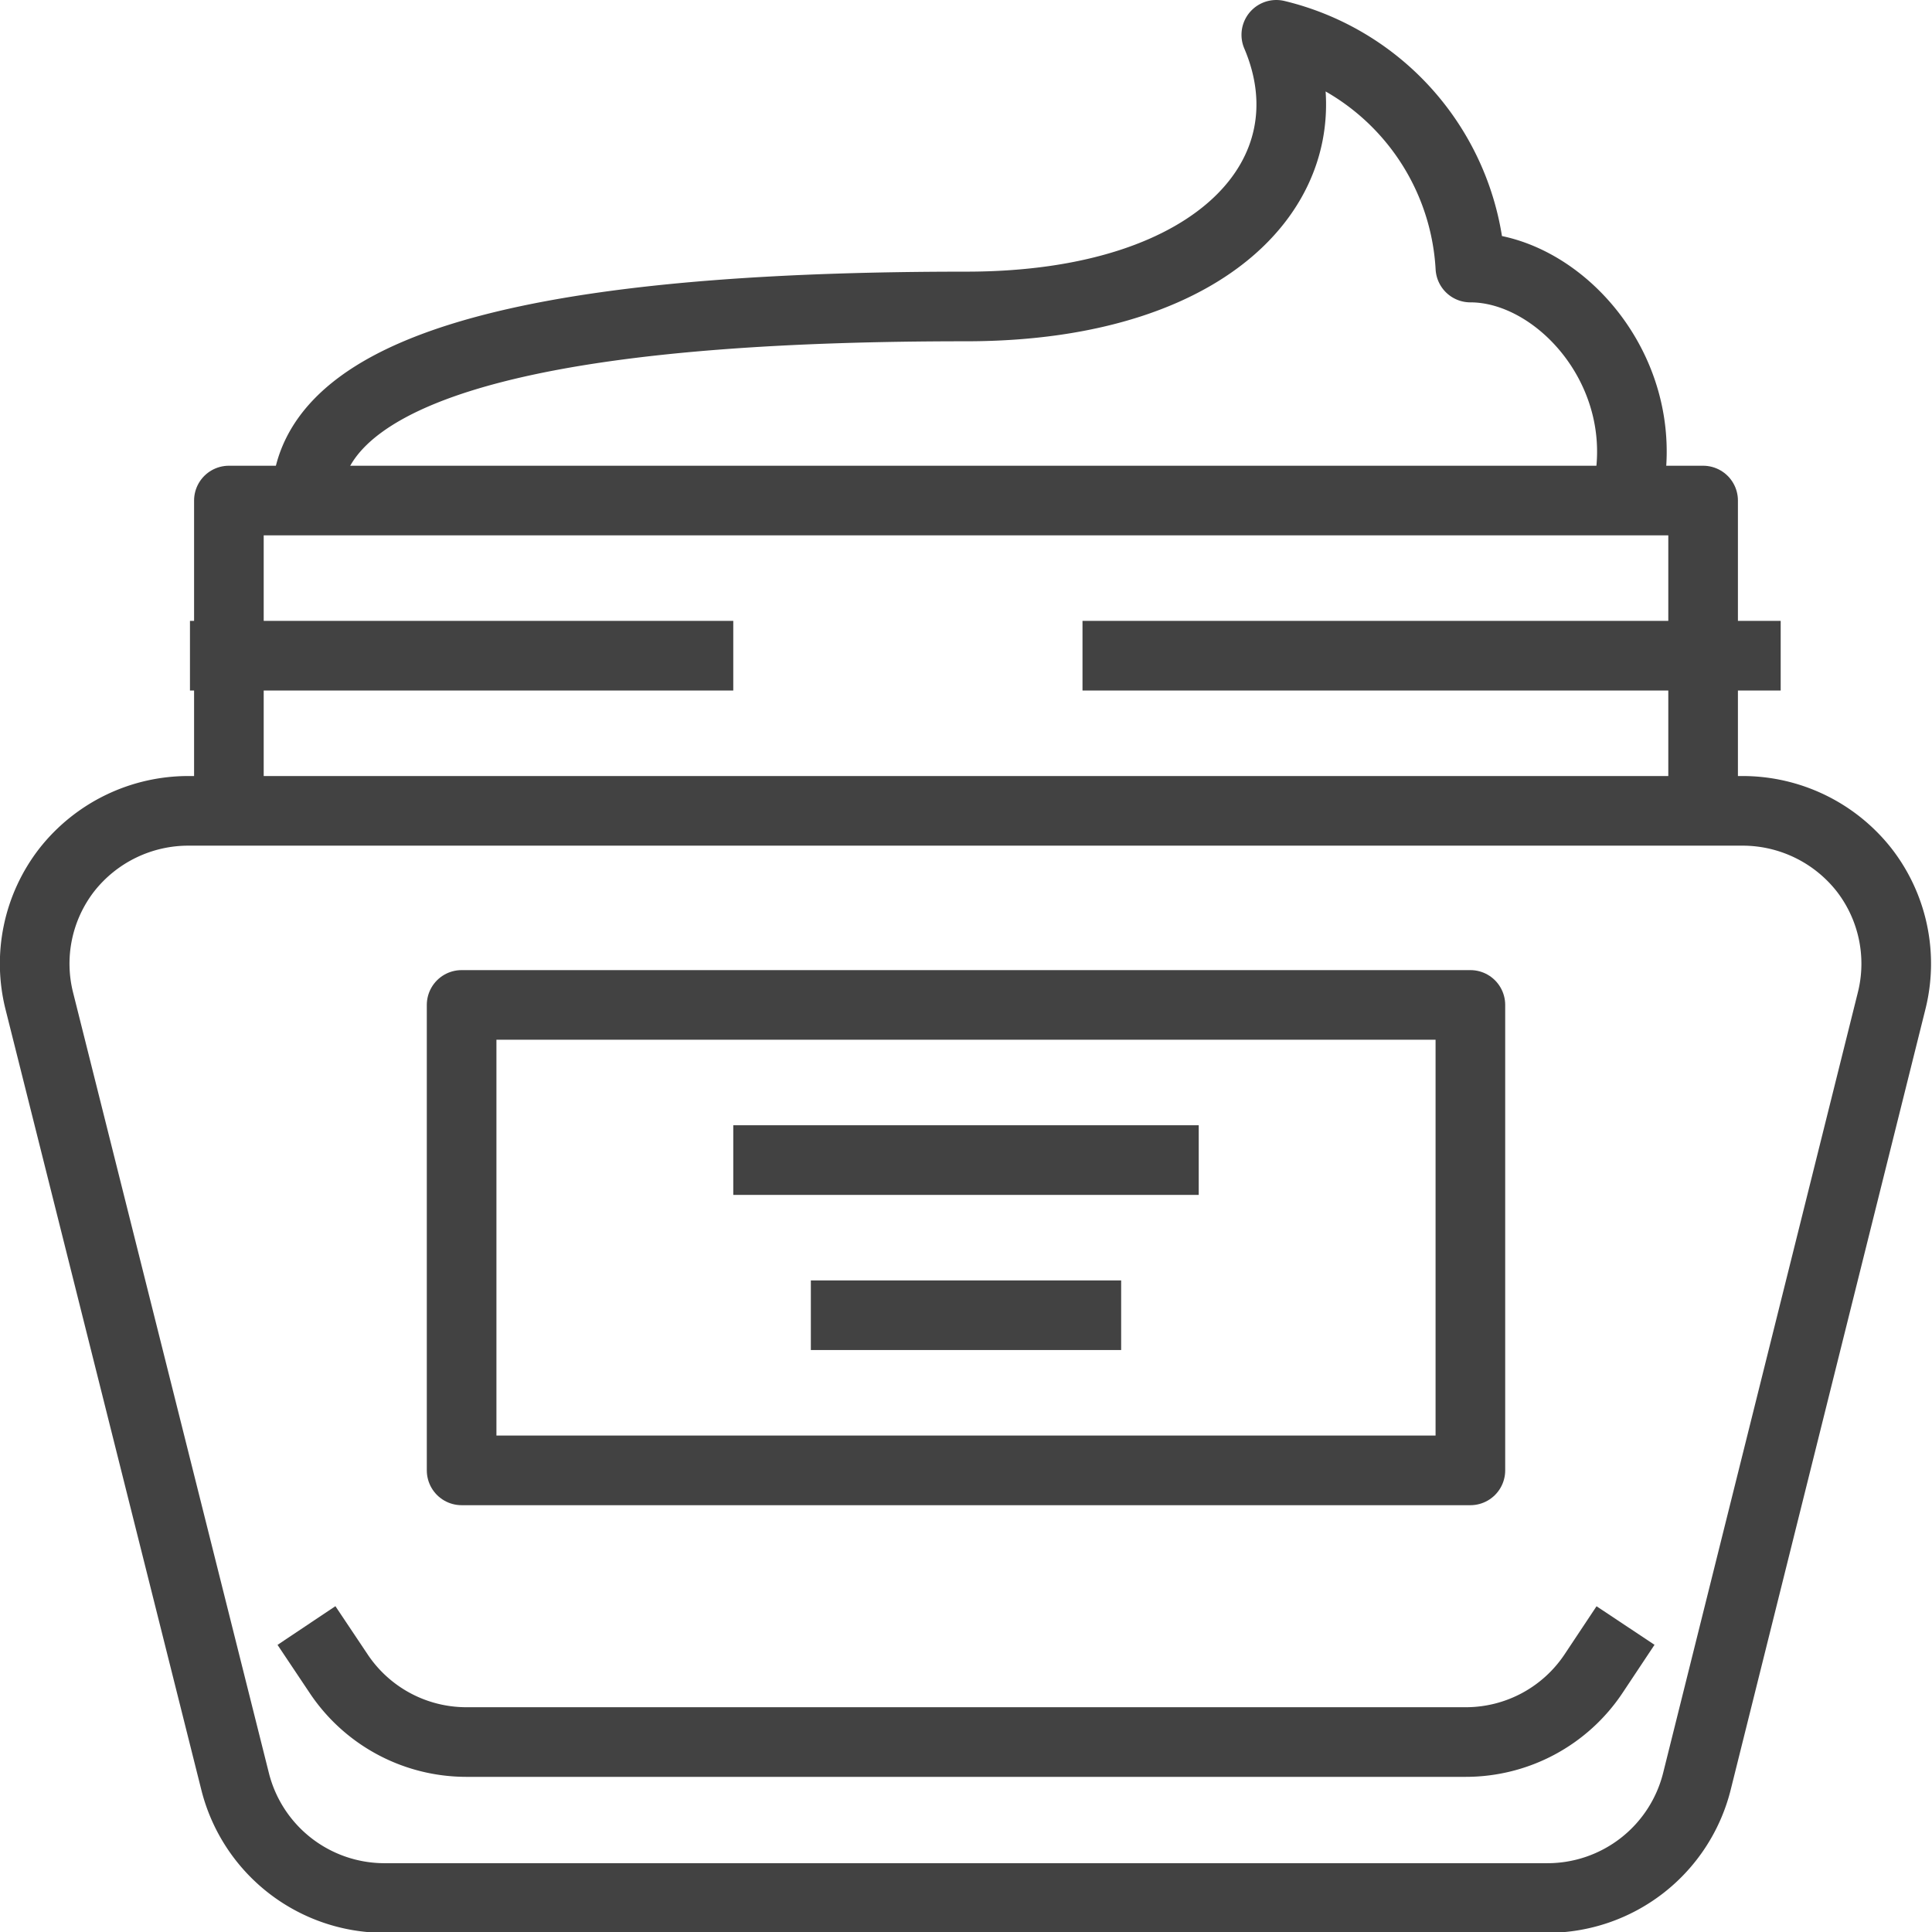 <svg xmlns="http://www.w3.org/2000/svg" viewBox="0 0 70.48 70.48"><defs><style>.cls-1{fill:none;stroke:#424242;stroke-linejoin:round;stroke-width:2.54px;}</style></defs><title>アセット 9</title><g id="レイヤー_2" data-name="レイヤー 2"><g id="レイヤー_1-2" data-name="レイヤー 1"><rect class="cls-1" x="16.84" y="36.66" width="36.8" height="16.98"/><line class="cls-1" x1="43.73" y1="42.32" x2="26.75" y2="42.32"/><line class="cls-1" x1="40.9" y1="47.98" x2="29.58" y2="47.98"/><path class="cls-1" d="M63.58,29.58A5.64,5.64,0,0,1,68,31.73a5.58,5.58,0,0,1,1,4.81L61.9,65a5.62,5.62,0,0,1-5.46,4.24H14A5.62,5.62,0,0,1,8.58,65L1.44,36.54a5.58,5.58,0,0,1,1-4.81A5.64,5.64,0,0,1,6.9,29.58Z"/><path class="cls-1" d="M11.18,59.3l1.17,1.75A5.6,5.6,0,0,0,17,63.55H53.47a5.6,5.6,0,0,0,4.66-2.49L59.3,59.3"/><polyline class="cls-1" points="8.35 29.58 8.35 18.26 62.13 18.26 62.13 29.58"/><line class="cls-1" x1="6.93" y1="23.92" x2="26.75" y2="23.92"/><line class="cls-1" x1="39.49" y1="23.92" x2="64.96" y2="23.92"/><path class="cls-1" d="M11.18,18.26c0-5.66,11.32-7.08,24.06-7.08,9.32,0,13.44-4.94,11.32-9.91a9.26,9.26,0,0,1,7.08,8.49c3.3,0,6.84,4,5.66,8.49"/></g></g></svg>